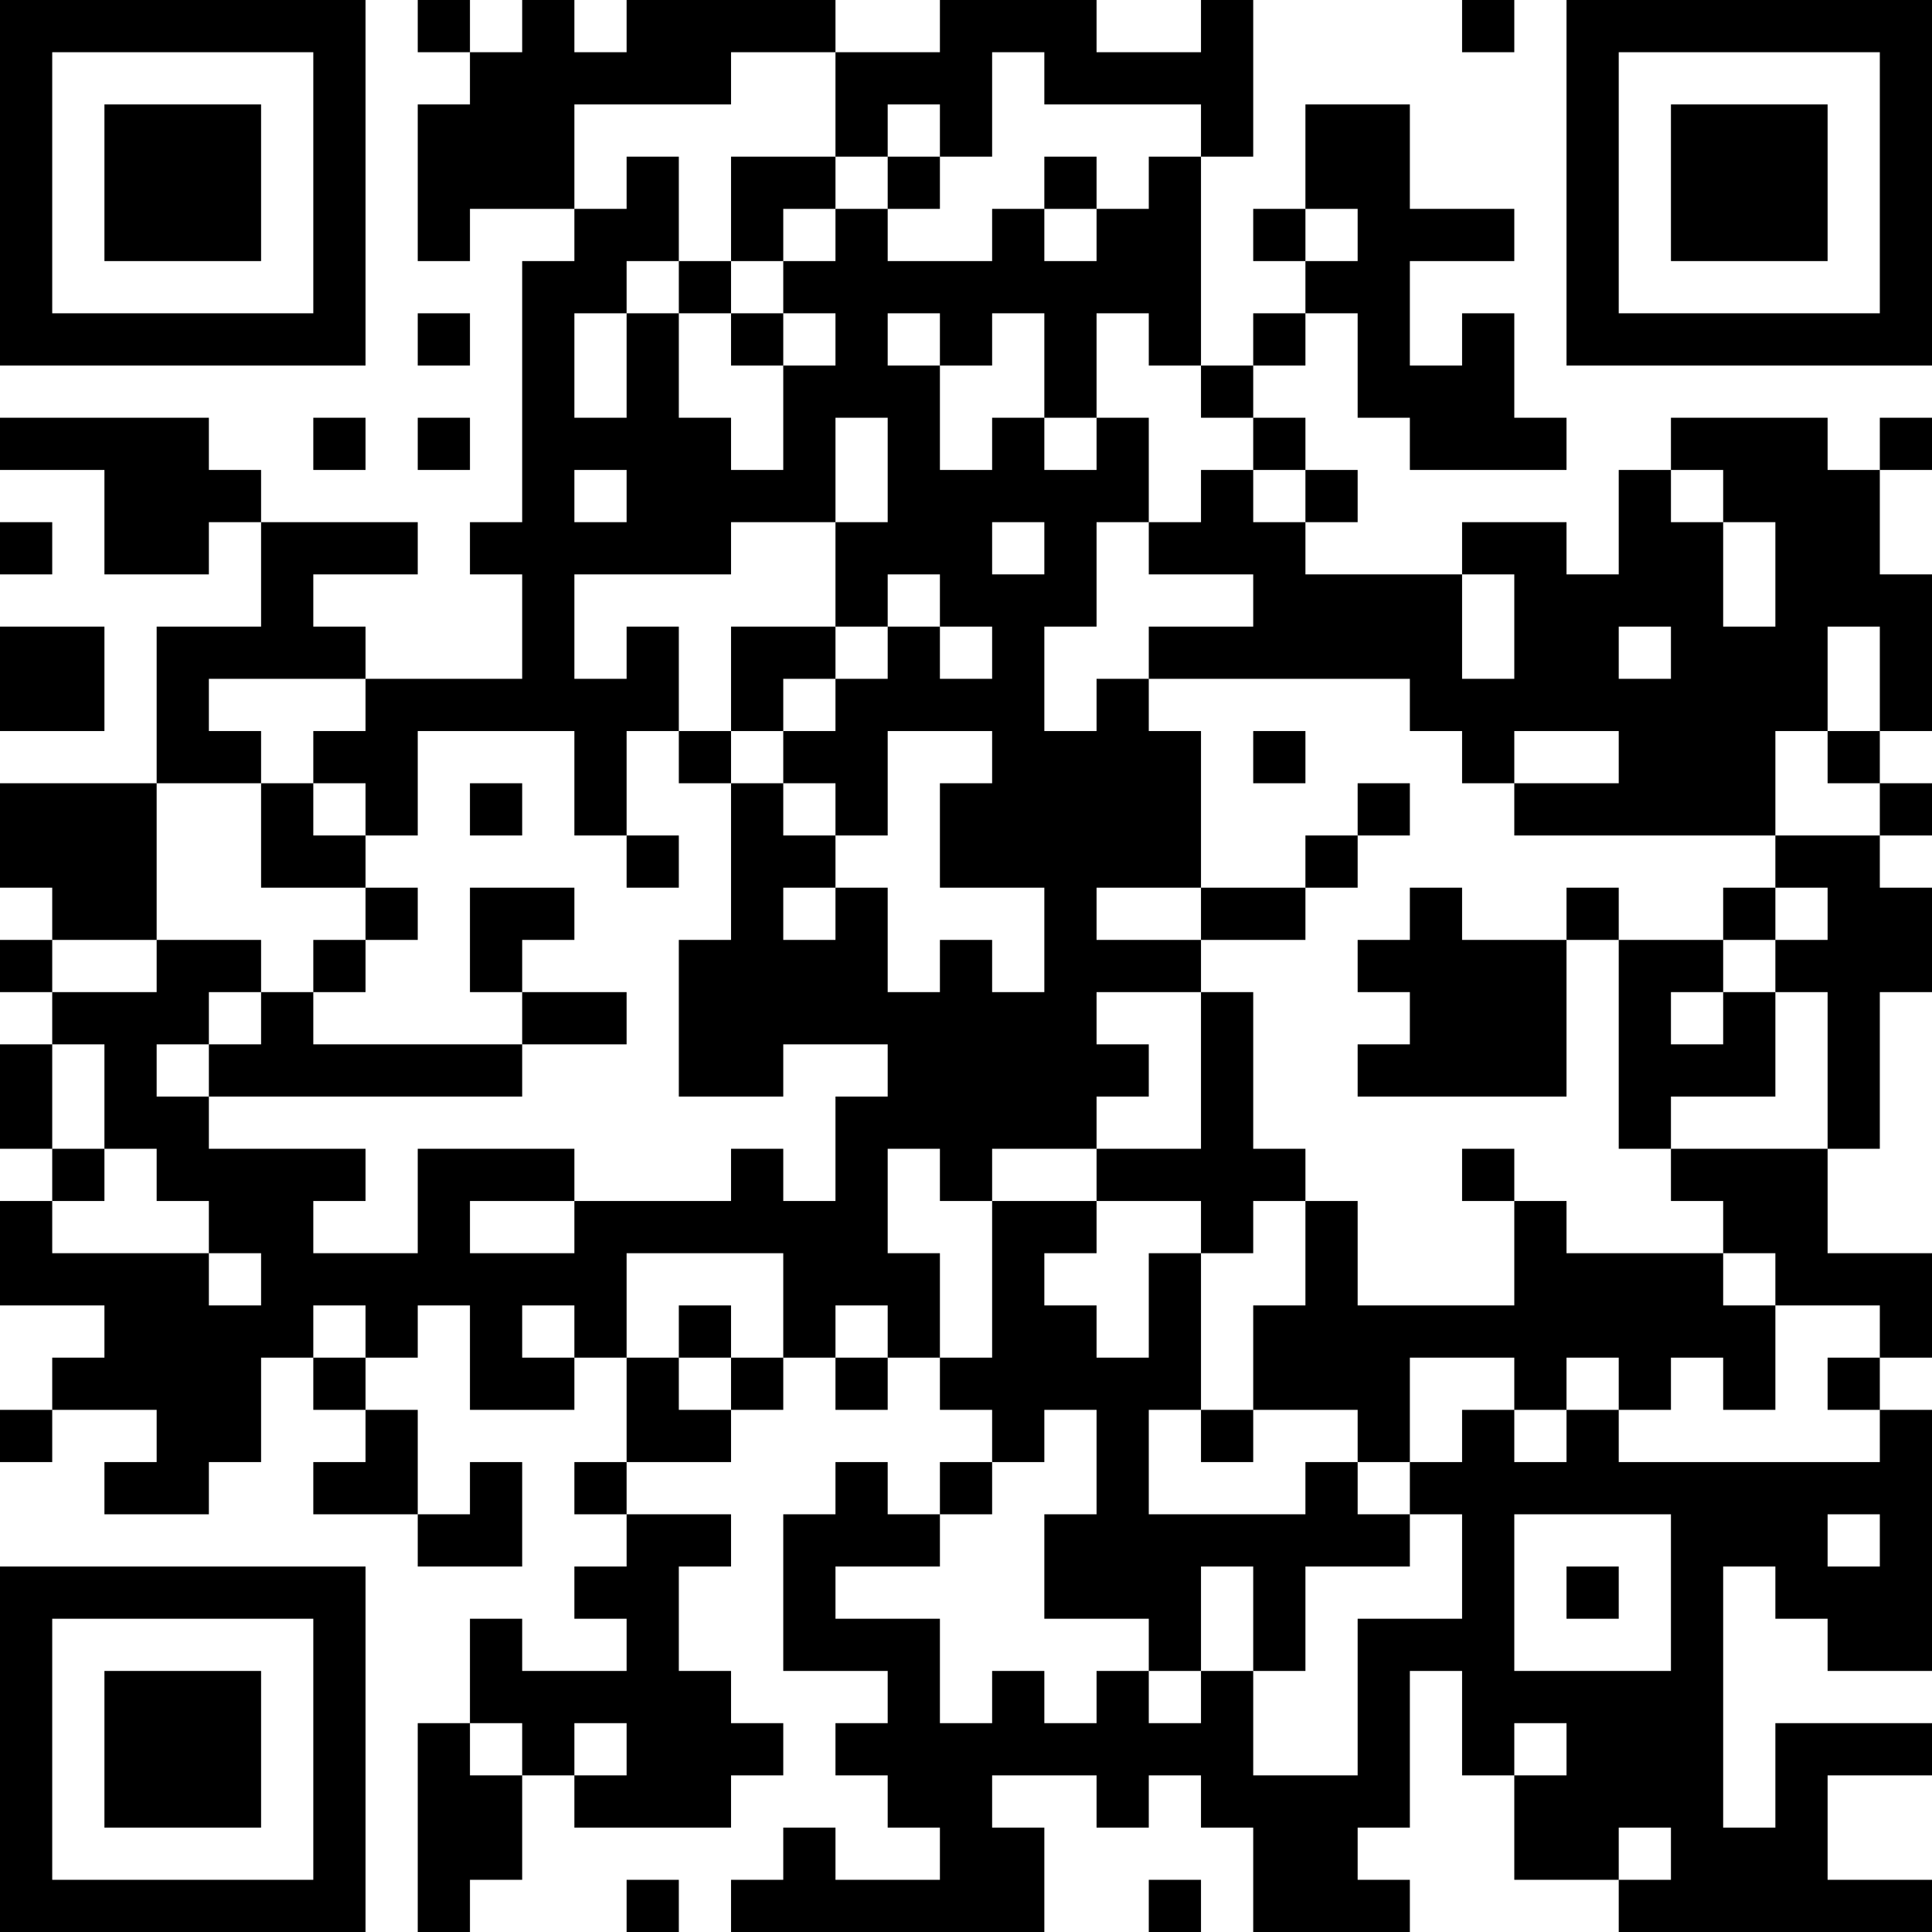 <?xml version="1.0" encoding="UTF-8"?>
<svg xmlns="http://www.w3.org/2000/svg" version="1.1" width="400" height="400" viewBox="0 0 400 400"><rect x="0" y="0" width="400" height="400" fill="#ffffff"/><g transform="scale(10.811)"><g transform="translate(0,0)"><path fill-rule="evenodd" d="M8 0L8 1L9 1L9 2L8 2L8 5L9 5L9 4L11 4L11 5L10 5L10 10L9 10L9 11L10 11L10 13L7 13L7 12L6 12L6 11L8 11L8 10L5 10L5 9L4 9L4 8L0 8L0 9L2 9L2 11L4 11L4 10L5 10L5 12L3 12L3 15L0 15L0 17L1 17L1 18L0 18L0 19L1 19L1 20L0 20L0 22L1 22L1 23L0 23L0 25L2 25L2 26L1 26L1 27L0 27L0 28L1 28L1 27L3 27L3 28L2 28L2 29L4 29L4 28L5 28L5 26L6 26L6 27L7 27L7 28L6 28L6 29L8 29L8 30L10 30L10 28L9 28L9 29L8 29L8 27L7 27L7 26L8 26L8 25L9 25L9 27L11 27L11 26L12 26L12 28L11 28L11 29L12 29L12 30L11 30L11 31L12 31L12 32L10 32L10 31L9 31L9 33L8 33L8 37L9 37L9 36L10 36L10 34L11 34L11 35L14 35L14 34L15 34L15 33L14 33L14 32L13 32L13 30L14 30L14 29L12 29L12 28L14 28L14 27L15 27L15 26L16 26L16 27L17 27L17 26L18 26L18 27L19 27L19 28L18 28L18 29L17 29L17 28L16 28L16 29L15 29L15 32L17 32L17 33L16 33L16 34L17 34L17 35L18 35L18 36L16 36L16 35L15 35L15 36L14 36L14 37L20 37L20 35L19 35L19 34L21 34L21 35L22 35L22 34L23 34L23 35L24 35L24 37L27 37L27 36L26 36L26 35L27 35L27 32L28 32L28 34L29 34L29 36L31 36L31 37L37 37L37 36L35 36L35 34L37 34L37 33L34 33L34 35L33 35L33 30L34 30L34 31L35 31L35 32L37 32L37 27L36 27L36 26L37 26L37 24L35 24L35 22L36 22L36 19L37 19L37 17L36 17L36 16L37 16L37 15L36 15L36 14L37 14L37 11L36 11L36 9L37 9L37 8L36 8L36 9L35 9L35 8L32 8L32 9L31 9L31 11L30 11L30 10L28 10L28 11L25 11L25 10L26 10L26 9L25 9L25 8L24 8L24 7L25 7L25 6L26 6L26 8L27 8L27 9L30 9L30 8L29 8L29 6L28 6L28 7L27 7L27 5L29 5L29 4L27 4L27 2L25 2L25 4L24 4L24 5L25 5L25 6L24 6L24 7L23 7L23 3L24 3L24 0L23 0L23 1L21 1L21 0L18 0L18 1L16 1L16 0L12 0L12 1L11 1L11 0L10 0L10 1L9 1L9 0ZM28 0L28 1L29 1L29 0ZM14 1L14 2L11 2L11 4L12 4L12 3L13 3L13 5L12 5L12 6L11 6L11 8L12 8L12 6L13 6L13 8L14 8L14 9L15 9L15 7L16 7L16 6L15 6L15 5L16 5L16 4L17 4L17 5L19 5L19 4L20 4L20 5L21 5L21 4L22 4L22 3L23 3L23 2L20 2L20 1L19 1L19 3L18 3L18 2L17 2L17 3L16 3L16 1ZM14 3L14 5L13 5L13 6L14 6L14 7L15 7L15 6L14 6L14 5L15 5L15 4L16 4L16 3ZM17 3L17 4L18 4L18 3ZM20 3L20 4L21 4L21 3ZM25 4L25 5L26 5L26 4ZM8 6L8 7L9 7L9 6ZM17 6L17 7L18 7L18 9L19 9L19 8L20 8L20 9L21 9L21 8L22 8L22 10L21 10L21 12L20 12L20 14L21 14L21 13L22 13L22 14L23 14L23 17L21 17L21 18L23 18L23 19L21 19L21 20L22 20L22 21L21 21L21 22L19 22L19 23L18 23L18 22L17 22L17 24L18 24L18 26L19 26L19 23L21 23L21 24L20 24L20 25L21 25L21 26L22 26L22 24L23 24L23 27L22 27L22 29L25 29L25 28L26 28L26 29L27 29L27 30L25 30L25 32L24 32L24 30L23 30L23 32L22 32L22 31L20 31L20 29L21 29L21 27L20 27L20 28L19 28L19 29L18 29L18 30L16 30L16 31L18 31L18 33L19 33L19 32L20 32L20 33L21 33L21 32L22 32L22 33L23 33L23 32L24 32L24 34L26 34L26 31L28 31L28 29L27 29L27 28L28 28L28 27L29 27L29 28L30 28L30 27L31 27L31 28L36 28L36 27L35 27L35 26L36 26L36 25L34 25L34 24L33 24L33 23L32 23L32 22L35 22L35 19L34 19L34 18L35 18L35 17L34 17L34 16L36 16L36 15L35 15L35 14L36 14L36 12L35 12L35 14L34 14L34 16L29 16L29 15L31 15L31 14L29 14L29 15L28 15L28 14L27 14L27 13L22 13L22 12L24 12L24 11L22 11L22 10L23 10L23 9L24 9L24 10L25 10L25 9L24 9L24 8L23 8L23 7L22 7L22 6L21 6L21 8L20 8L20 6L19 6L19 7L18 7L18 6ZM6 8L6 9L7 9L7 8ZM8 8L8 9L9 9L9 8ZM16 8L16 10L14 10L14 11L11 11L11 13L12 13L12 12L13 12L13 14L12 14L12 16L11 16L11 14L8 14L8 16L7 16L7 15L6 15L6 14L7 14L7 13L4 13L4 14L5 14L5 15L3 15L3 18L1 18L1 19L3 19L3 18L5 18L5 19L4 19L4 20L3 20L3 21L4 21L4 22L7 22L7 23L6 23L6 24L8 24L8 22L11 22L11 23L9 23L9 24L11 24L11 23L14 23L14 22L15 22L15 23L16 23L16 21L17 21L17 20L15 20L15 21L13 21L13 18L14 18L14 15L15 15L15 16L16 16L16 17L15 17L15 18L16 18L16 17L17 17L17 19L18 19L18 18L19 18L19 19L20 19L20 17L18 17L18 15L19 15L19 14L17 14L17 16L16 16L16 15L15 15L15 14L16 14L16 13L17 13L17 12L18 12L18 13L19 13L19 12L18 12L18 11L17 11L17 12L16 12L16 10L17 10L17 8ZM11 9L11 10L12 10L12 9ZM32 9L32 10L33 10L33 12L34 12L34 10L33 10L33 9ZM0 10L0 11L1 11L1 10ZM19 10L19 11L20 11L20 10ZM28 11L28 13L29 13L29 11ZM0 12L0 14L2 14L2 12ZM14 12L14 14L13 14L13 15L14 15L14 14L15 14L15 13L16 13L16 12ZM31 12L31 13L32 13L32 12ZM24 14L24 15L25 15L25 14ZM5 15L5 17L7 17L7 18L6 18L6 19L5 19L5 20L4 20L4 21L10 21L10 20L12 20L12 19L10 19L10 18L11 18L11 17L9 17L9 19L10 19L10 20L6 20L6 19L7 19L7 18L8 18L8 17L7 17L7 16L6 16L6 15ZM9 15L9 16L10 16L10 15ZM26 15L26 16L25 16L25 17L23 17L23 18L25 18L25 17L26 17L26 16L27 16L27 15ZM12 16L12 17L13 17L13 16ZM27 17L27 18L26 18L26 19L27 19L27 20L26 20L26 21L30 21L30 18L31 18L31 22L32 22L32 21L34 21L34 19L33 19L33 18L34 18L34 17L33 17L33 18L31 18L31 17L30 17L30 18L28 18L28 17ZM23 19L23 22L21 22L21 23L23 23L23 24L24 24L24 23L25 23L25 25L24 25L24 27L23 27L23 28L24 28L24 27L26 27L26 28L27 28L27 26L29 26L29 27L30 27L30 26L31 26L31 27L32 27L32 26L33 26L33 27L34 27L34 25L33 25L33 24L30 24L30 23L29 23L29 22L28 22L28 23L29 23L29 25L26 25L26 23L25 23L25 22L24 22L24 19ZM32 19L32 20L33 20L33 19ZM1 20L1 22L2 22L2 23L1 23L1 24L4 24L4 25L5 25L5 24L4 24L4 23L3 23L3 22L2 22L2 20ZM12 24L12 26L13 26L13 27L14 27L14 26L15 26L15 24ZM6 25L6 26L7 26L7 25ZM10 25L10 26L11 26L11 25ZM13 25L13 26L14 26L14 25ZM16 25L16 26L17 26L17 25ZM29 29L29 32L32 32L32 29ZM35 29L35 30L36 30L36 29ZM30 30L30 31L31 31L31 30ZM9 33L9 34L10 34L10 33ZM11 33L11 34L12 34L12 33ZM29 33L29 34L30 34L30 33ZM31 35L31 36L32 36L32 35ZM12 36L12 37L13 37L13 36ZM22 36L22 37L23 37L23 36ZM0 0L0 7L7 7L7 0ZM1 1L1 6L6 6L6 1ZM2 2L2 5L5 5L5 2ZM30 0L30 7L37 7L37 0ZM31 1L31 6L36 6L36 1ZM32 2L32 5L35 5L35 2ZM0 30L0 37L7 37L7 30ZM1 31L1 36L6 36L6 31ZM2 32L2 35L5 35L5 32Z" fill="#000000"/></g></g></svg>
